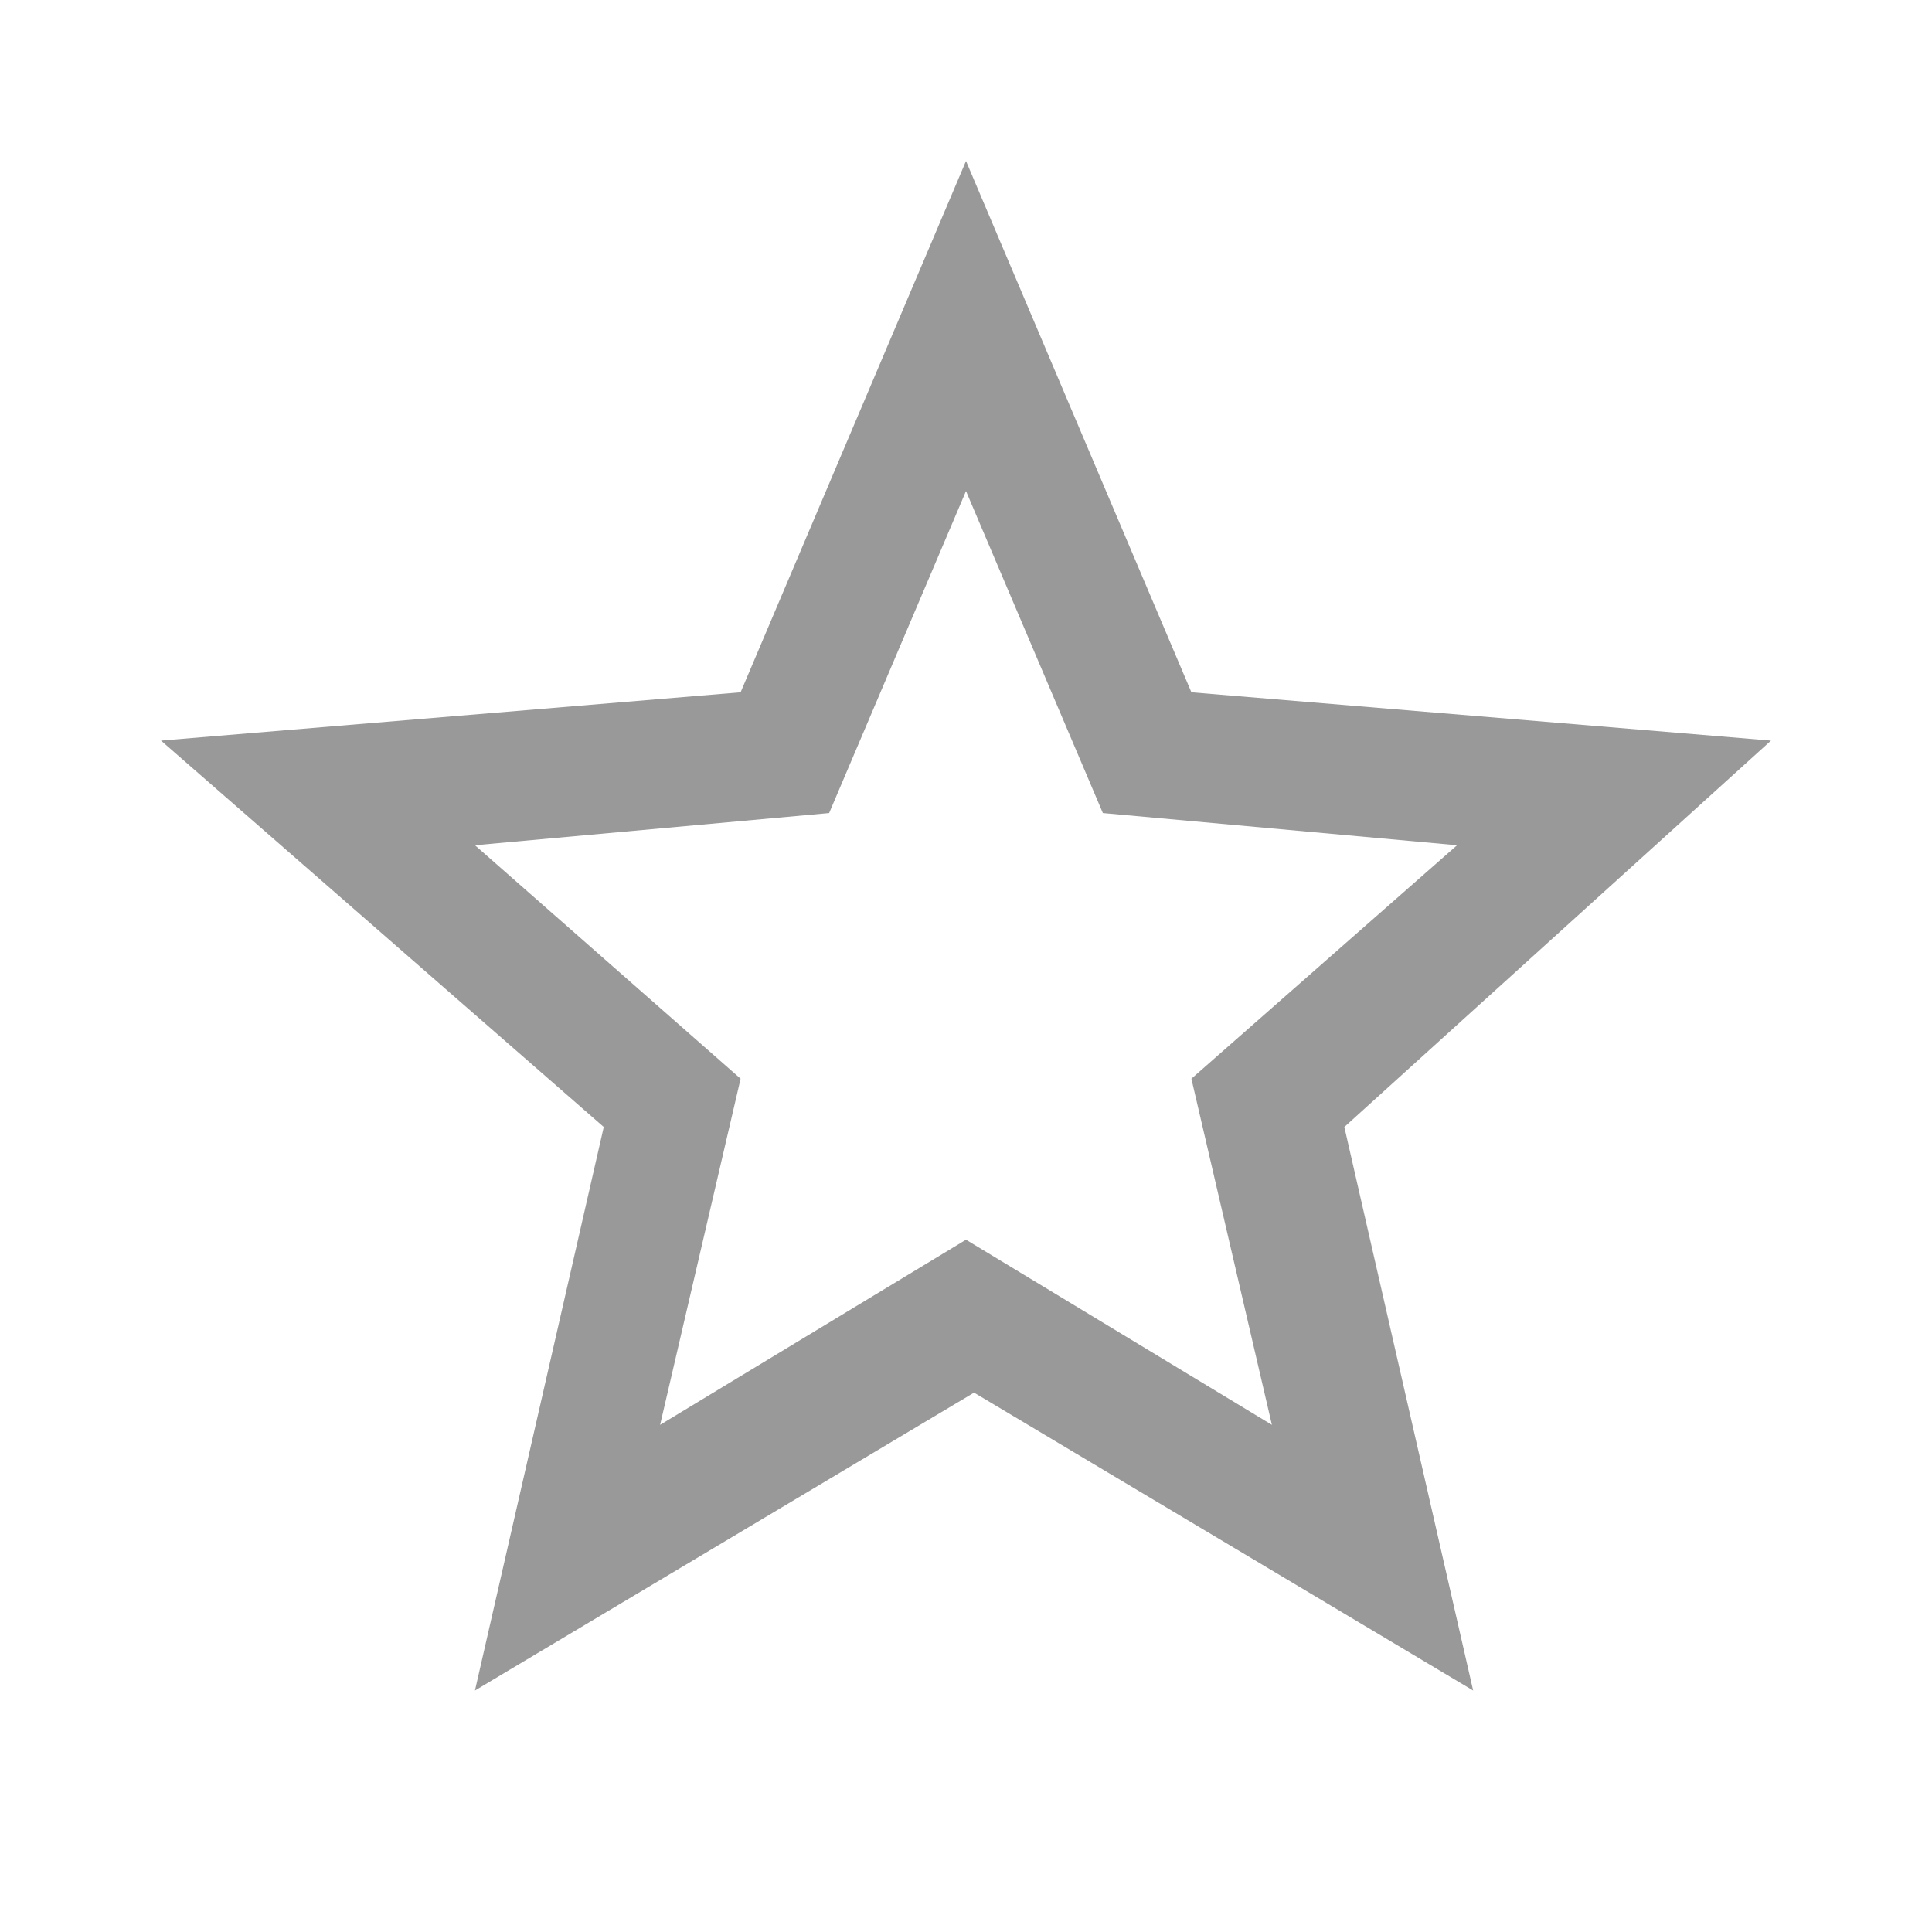 <?xml version="1.0" encoding="utf-8"?>
<!-- Generator: Adobe Illustrator 23.0.5, SVG Export Plug-In . SVG Version: 6.00 Build 0)  -->
<svg version="1.1" id="Слой_1" xmlns="http://www.w3.org/2000/svg" xmlns:xlink="http://www.w3.org/1999/xlink" x="0px" y="0px"
	 viewBox="0 0 24 24" style="enable-background:new 0 0 24 24;" xml:space="preserve">
<style type="text/css">
	.st0{fill:#999999;}
	.st1{fill:none;}
</style>
<path class="st0" d="M22,9.2l-7.2-0.6L12,2L9.2,8.6L2,9.2L7.5,14l-1.6,7l6.2-3.7l6.2,3.7l-1.6-7L22,9.2z M12,15.4l-3.8,2.3l1-4.3
	l-3.3-2.9l4.4-0.4l1.7-4l1.7,4l4.4,0.4l-3.3,2.9l1,4.3L12,15.4z"/>
<path class="st1" d="M0,0h24v24H0V0z"/>
</svg>
